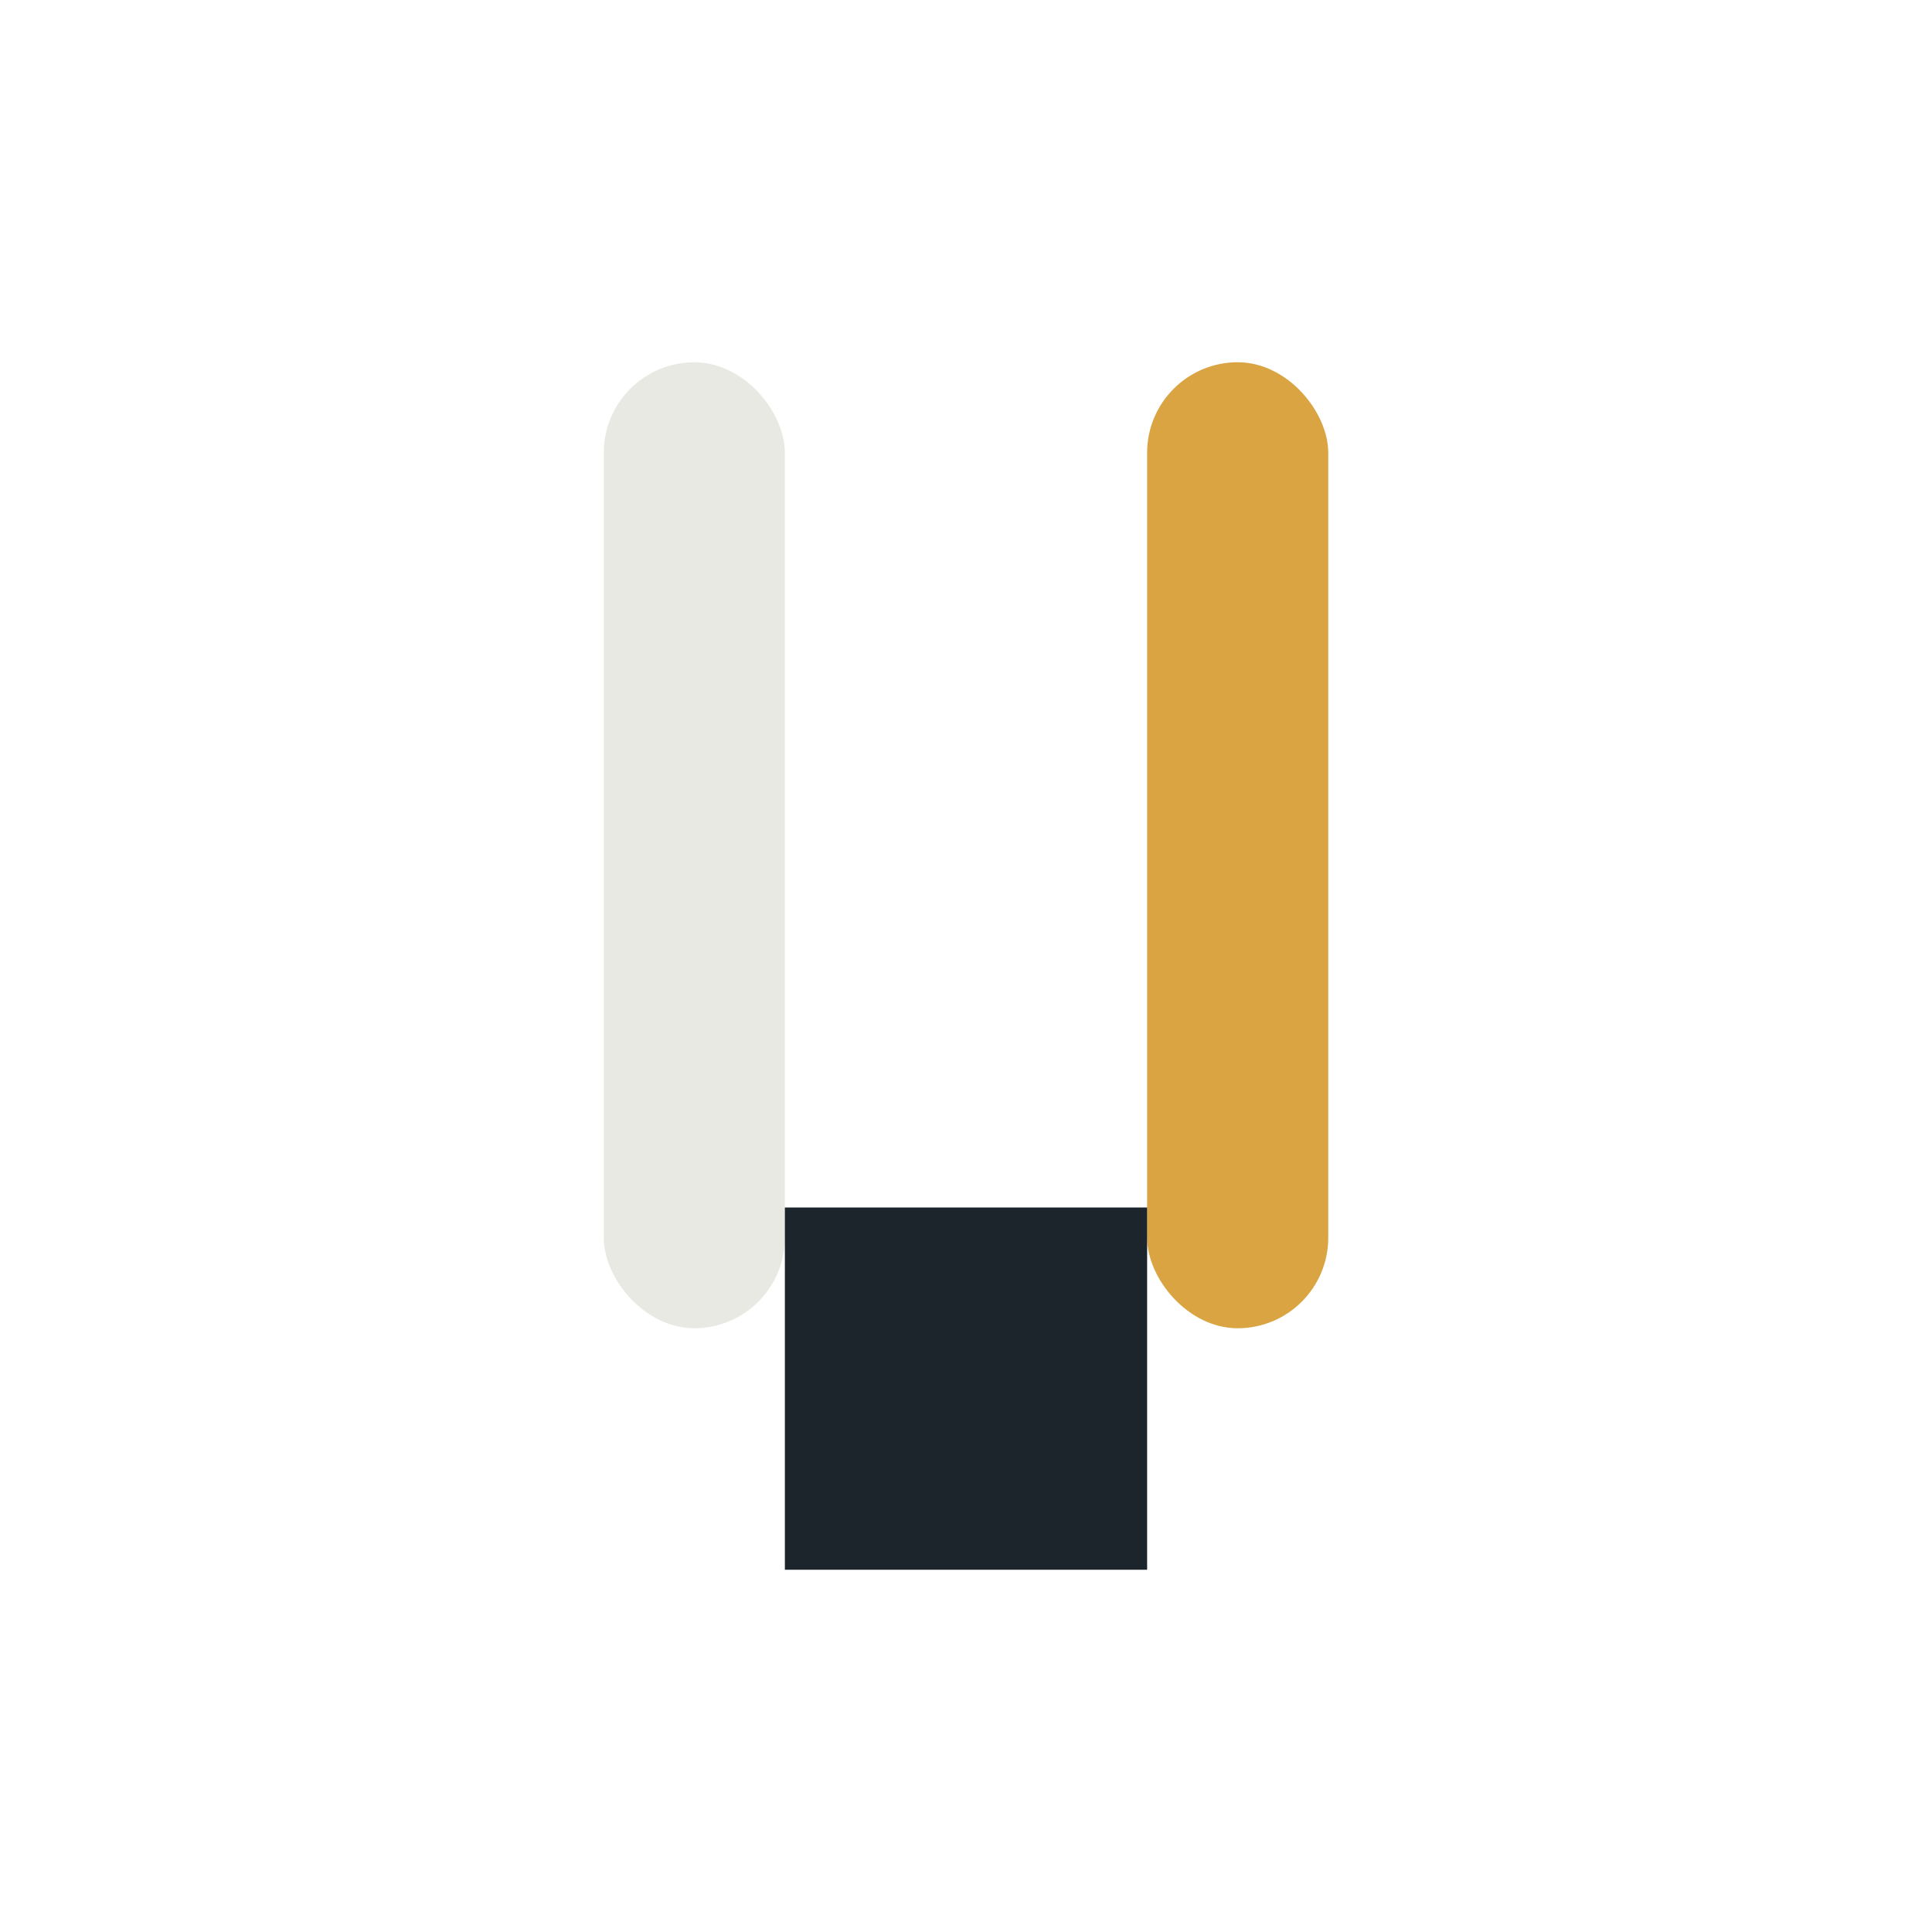 <?xml version="1.0" encoding="UTF-8"?>
<svg xmlns="http://www.w3.org/2000/svg" width="32" height="32" viewBox="0 0 32 32"><rect x="10" y="6" width="3" height="16" rx="1.5" fill="#E9E9E4"/><rect x="19" y="6" width="3" height="16" rx="1.5" fill="#D9A441"/><rect x="13" y="20" width="6" height="6" fill="#1B252B"/></svg>